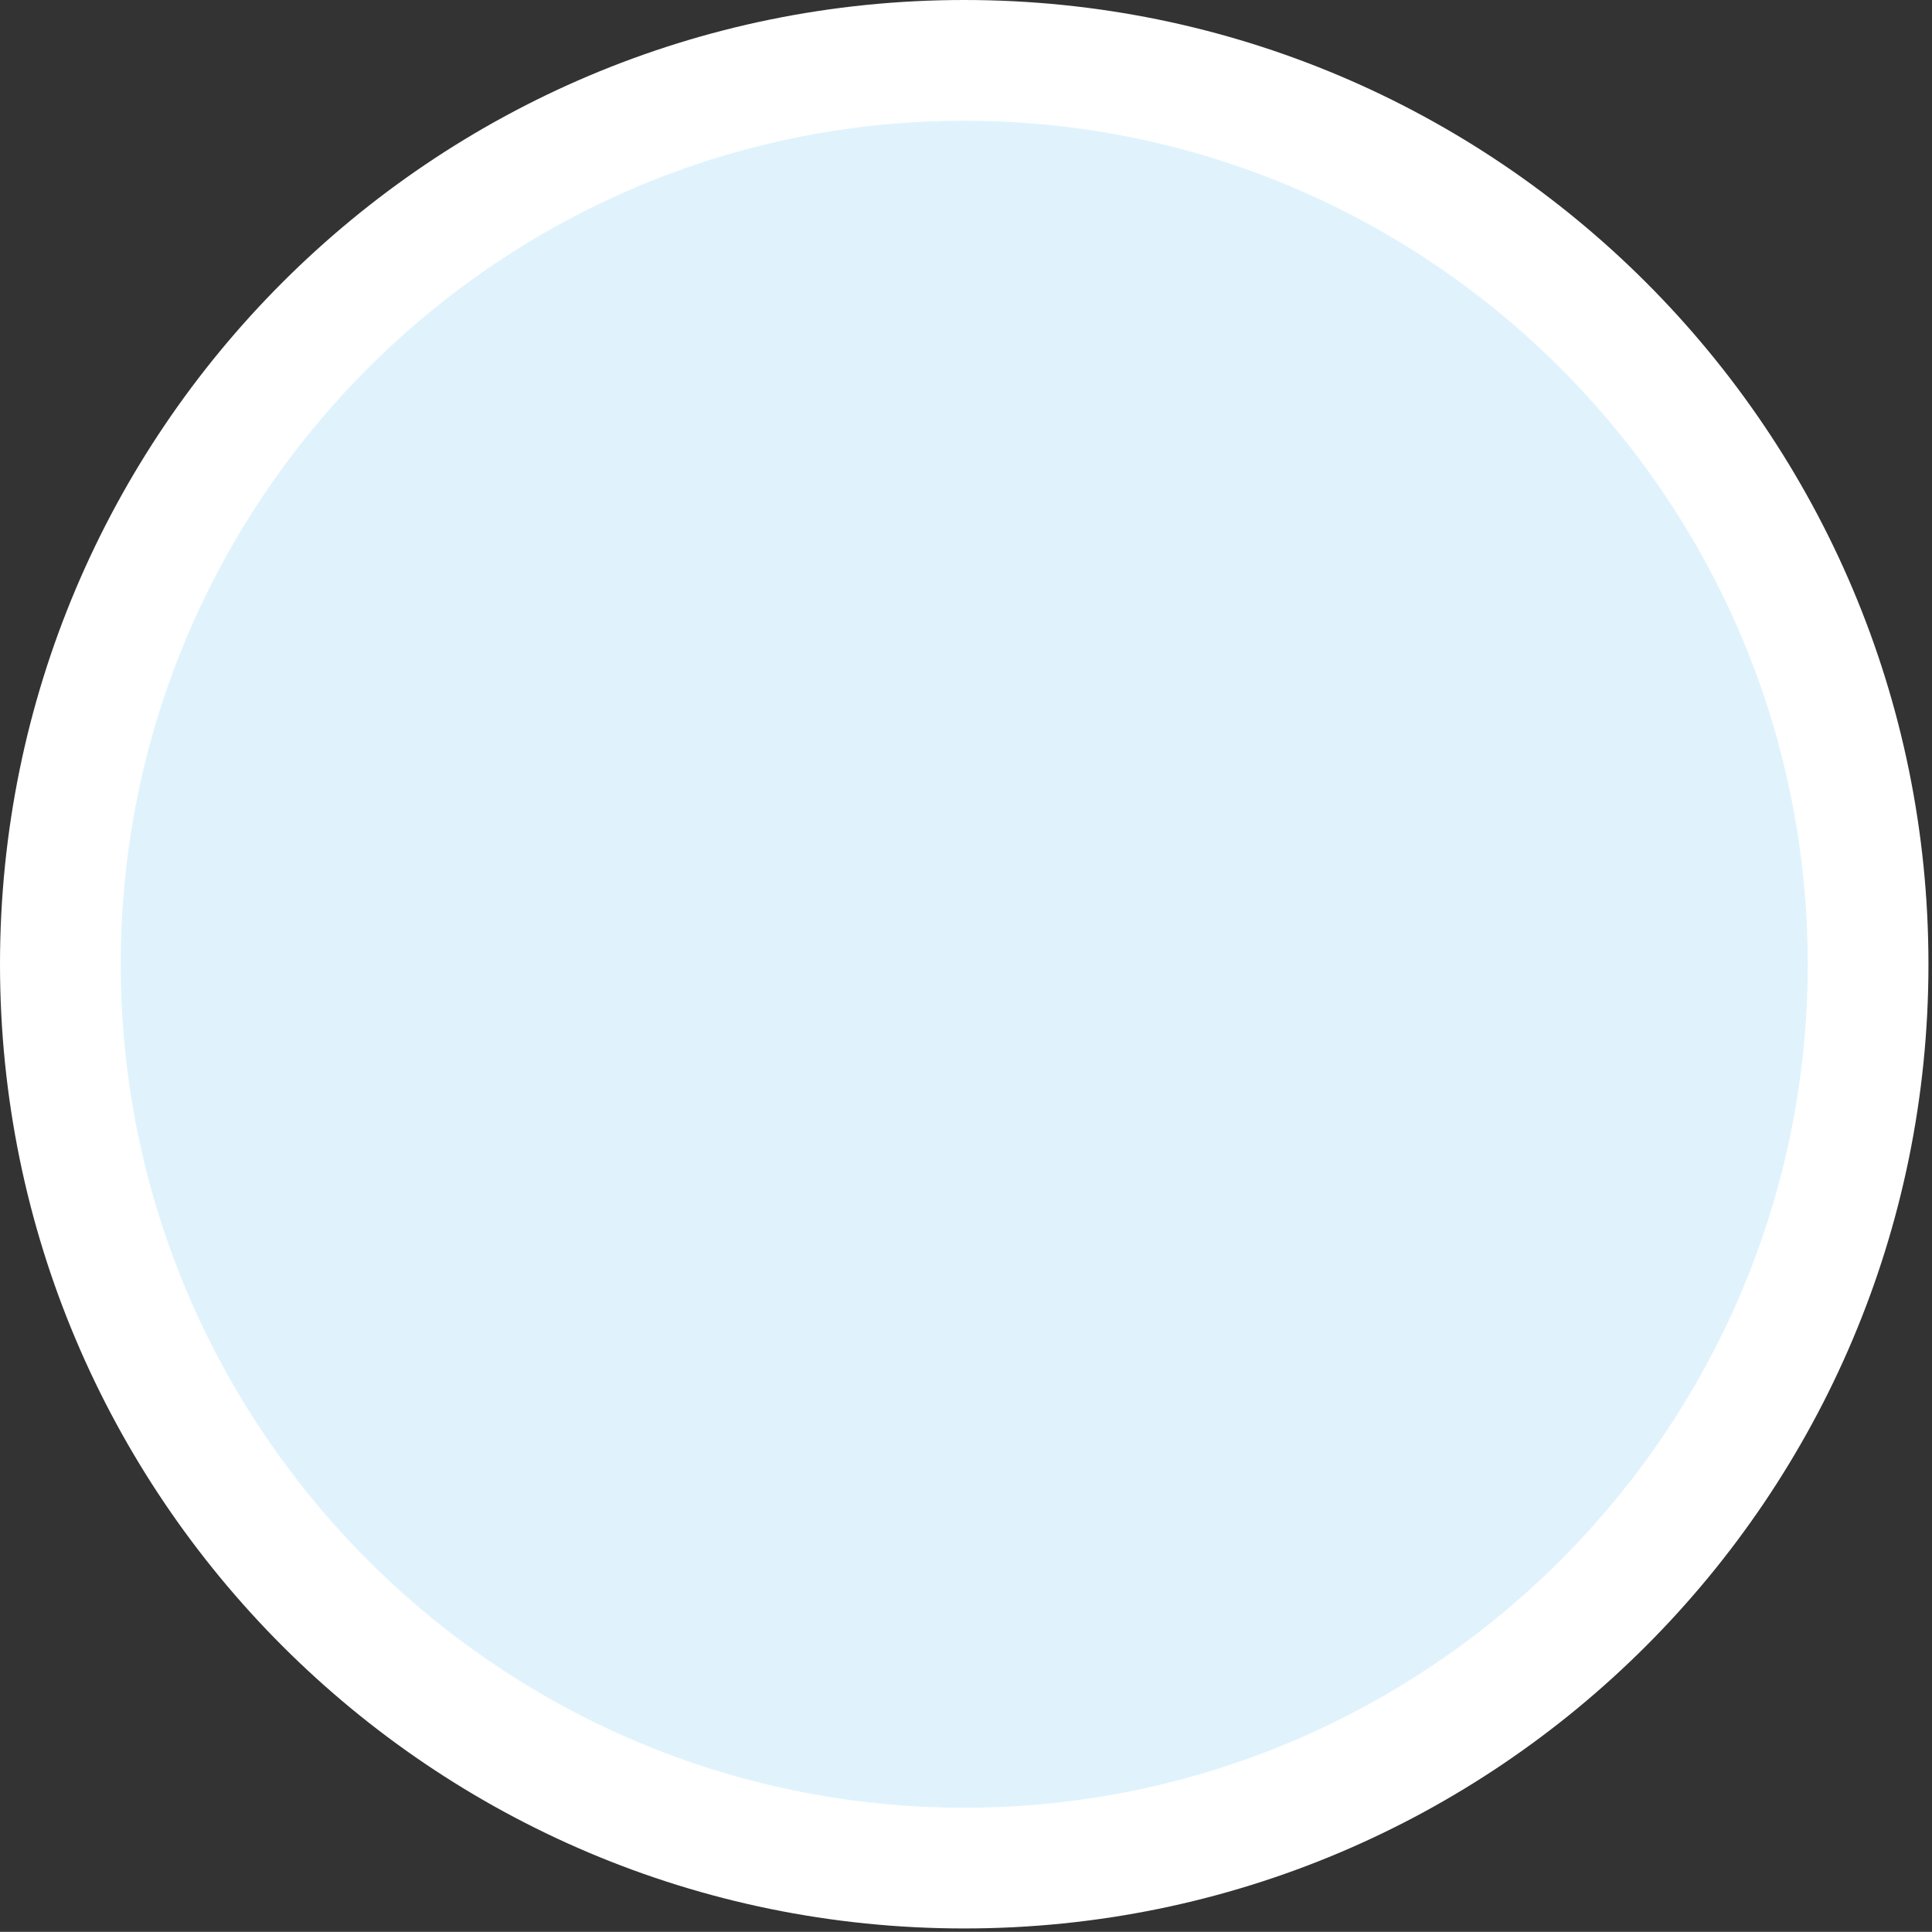 <?xml version="1.0" encoding="utf-8"?>
<!-- Generator: Adobe Illustrator 15.1.0, SVG Export Plug-In . SVG Version: 6.00 Build 0)  -->
<!DOCTYPE svg PUBLIC "-//W3C//DTD SVG 1.1//EN" "http://www.w3.org/Graphics/SVG/1.1/DTD/svg11.dtd">
<svg version="1.1" id="Ebene_1" xmlns="http://www.w3.org/2000/svg" xmlns:xlink="http://www.w3.org/1999/xlink" x="0px" y="0px"
	 width="48.004px" height="48px" viewBox="0 0 48.004 48" enable-background="new 0 0 48.004 48" xml:space="preserve">
<rect x="0" y="0" width="48.004" height="48" fill="#333333" stroke="none"/>
<g>
	<g>
		<path fill="#E0F3FC" d="M23.958,46.417C11.575,46.417,1.5,36.342,1.5,23.958C1.5,11.575,11.575,1.5,23.958,1.5
			s22.458,10.075,22.458,22.458C46.417,36.342,36.342,46.417,23.958,46.417z"/>
		<path fill="#FFFFFF" d="M23.958,3c11.556,0,20.958,9.402,20.958,20.958c0,11.556-9.402,20.958-20.958,20.958
			C12.402,44.917,3,35.516,3,23.958C3,12.402,12.402,3,23.958,3 M23.958,0C10.727,0,0,10.727,0,23.958
			c0,13.231,10.727,23.958,23.958,23.958c13.231,0,23.958-10.729,23.958-23.958C47.917,10.727,37.189,0,23.958,0L23.958,0z"/>
	</g>
</g>
</svg>

